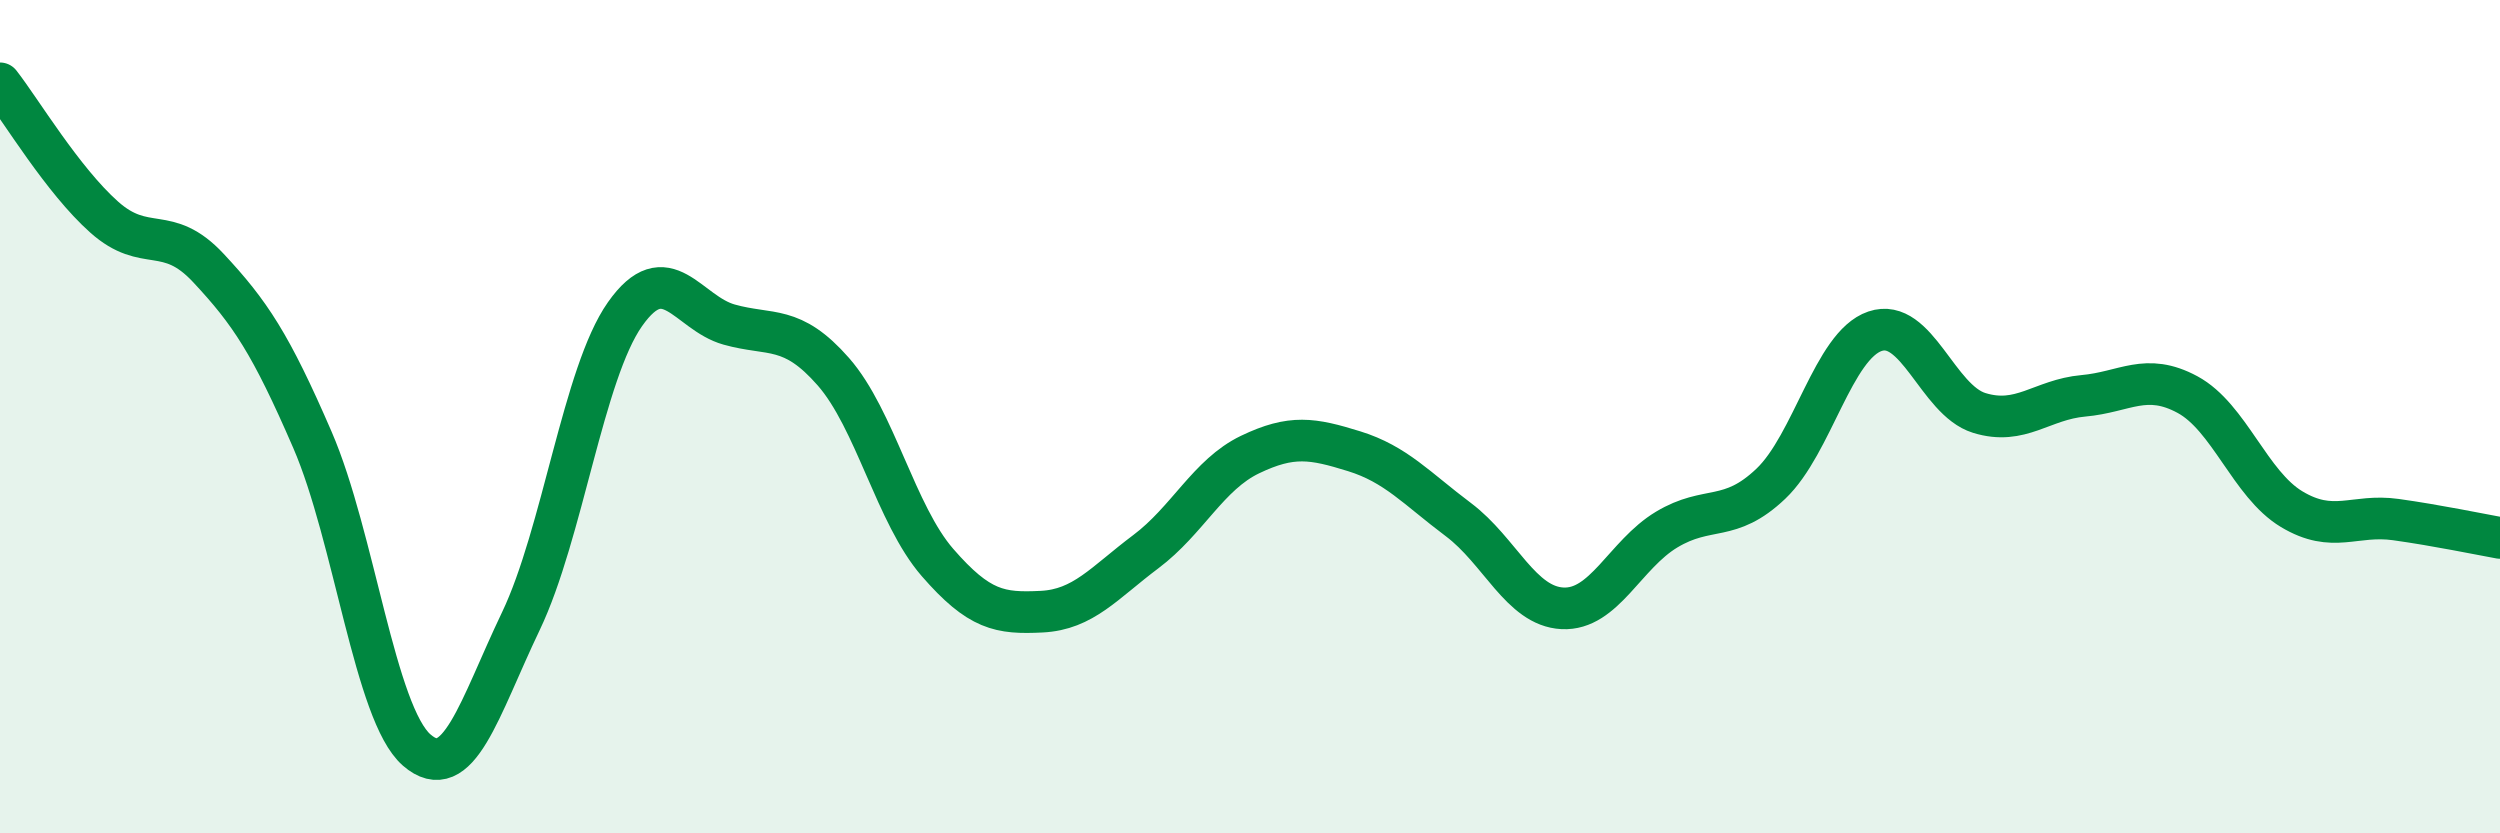 
    <svg width="60" height="20" viewBox="0 0 60 20" xmlns="http://www.w3.org/2000/svg">
      <path
        d="M 0,2 C 0.5,2.64 1.5,4.32 2.5,5.21 C 3.5,6.1 4,5.36 5,6.43 C 6,7.5 6.5,8.25 7.5,10.56 C 8.5,12.87 9,17.13 10,18 C 11,18.87 11.5,17 12.5,14.91 C 13.5,12.82 14,8.96 15,7.54 C 16,6.12 16.5,7.51 17.5,7.79 C 18.5,8.07 19,7.78 20,8.92 C 21,10.06 21.5,12.35 22.5,13.5 C 23.5,14.65 24,14.73 25,14.68 C 26,14.63 26.5,13.99 27.5,13.24 C 28.5,12.49 29,11.39 30,10.91 C 31,10.43 31.5,10.52 32.5,10.83 C 33.5,11.14 34,11.72 35,12.47 C 36,13.22 36.5,14.55 37.5,14.6 C 38.5,14.65 39,13.31 40,12.71 C 41,12.11 41.5,12.56 42.5,11.61 C 43.5,10.66 44,8.29 45,7.95 C 46,7.61 46.5,9.6 47.5,9.91 C 48.5,10.22 49,9.59 50,9.5 C 51,9.41 51.5,8.93 52.5,9.47 C 53.5,10.01 54,11.62 55,12.22 C 56,12.82 56.5,12.33 57.5,12.47 C 58.5,12.61 59.5,12.82 60,12.91L60 20L0 20Z"
        fill="#008740"
        opacity="0.1"
        stroke-linecap="round"
        stroke-linejoin="round"
      />
      <path
        d="M 0,2 C 0.5,2.64 1.5,4.32 2.5,5.21 C 3.5,6.1 4,5.36 5,6.43 C 6,7.5 6.5,8.25 7.5,10.56 C 8.5,12.87 9,17.13 10,18 C 11,18.87 11.5,17 12.5,14.91 C 13.5,12.82 14,8.96 15,7.54 C 16,6.12 16.5,7.51 17.5,7.79 C 18.5,8.07 19,7.78 20,8.92 C 21,10.06 21.5,12.35 22.5,13.5 C 23.5,14.65 24,14.73 25,14.68 C 26,14.63 26.5,13.99 27.5,13.24 C 28.5,12.49 29,11.39 30,10.91 C 31,10.43 31.5,10.52 32.5,10.83 C 33.5,11.14 34,11.72 35,12.47 C 36,13.22 36.5,14.55 37.5,14.6 C 38.5,14.65 39,13.31 40,12.71 C 41,12.11 41.5,12.56 42.5,11.61 C 43.5,10.66 44,8.29 45,7.95 C 46,7.61 46.5,9.6 47.5,9.91 C 48.5,10.22 49,9.59 50,9.5 C 51,9.41 51.5,8.93 52.5,9.47 C 53.5,10.01 54,11.62 55,12.22 C 56,12.82 56.5,12.33 57.5,12.47 C 58.5,12.61 59.5,12.82 60,12.91"
        stroke="#008740"
        stroke-width="1"
        fill="none"
        stroke-linecap="round"
        stroke-linejoin="round"
      />
    </svg>
  